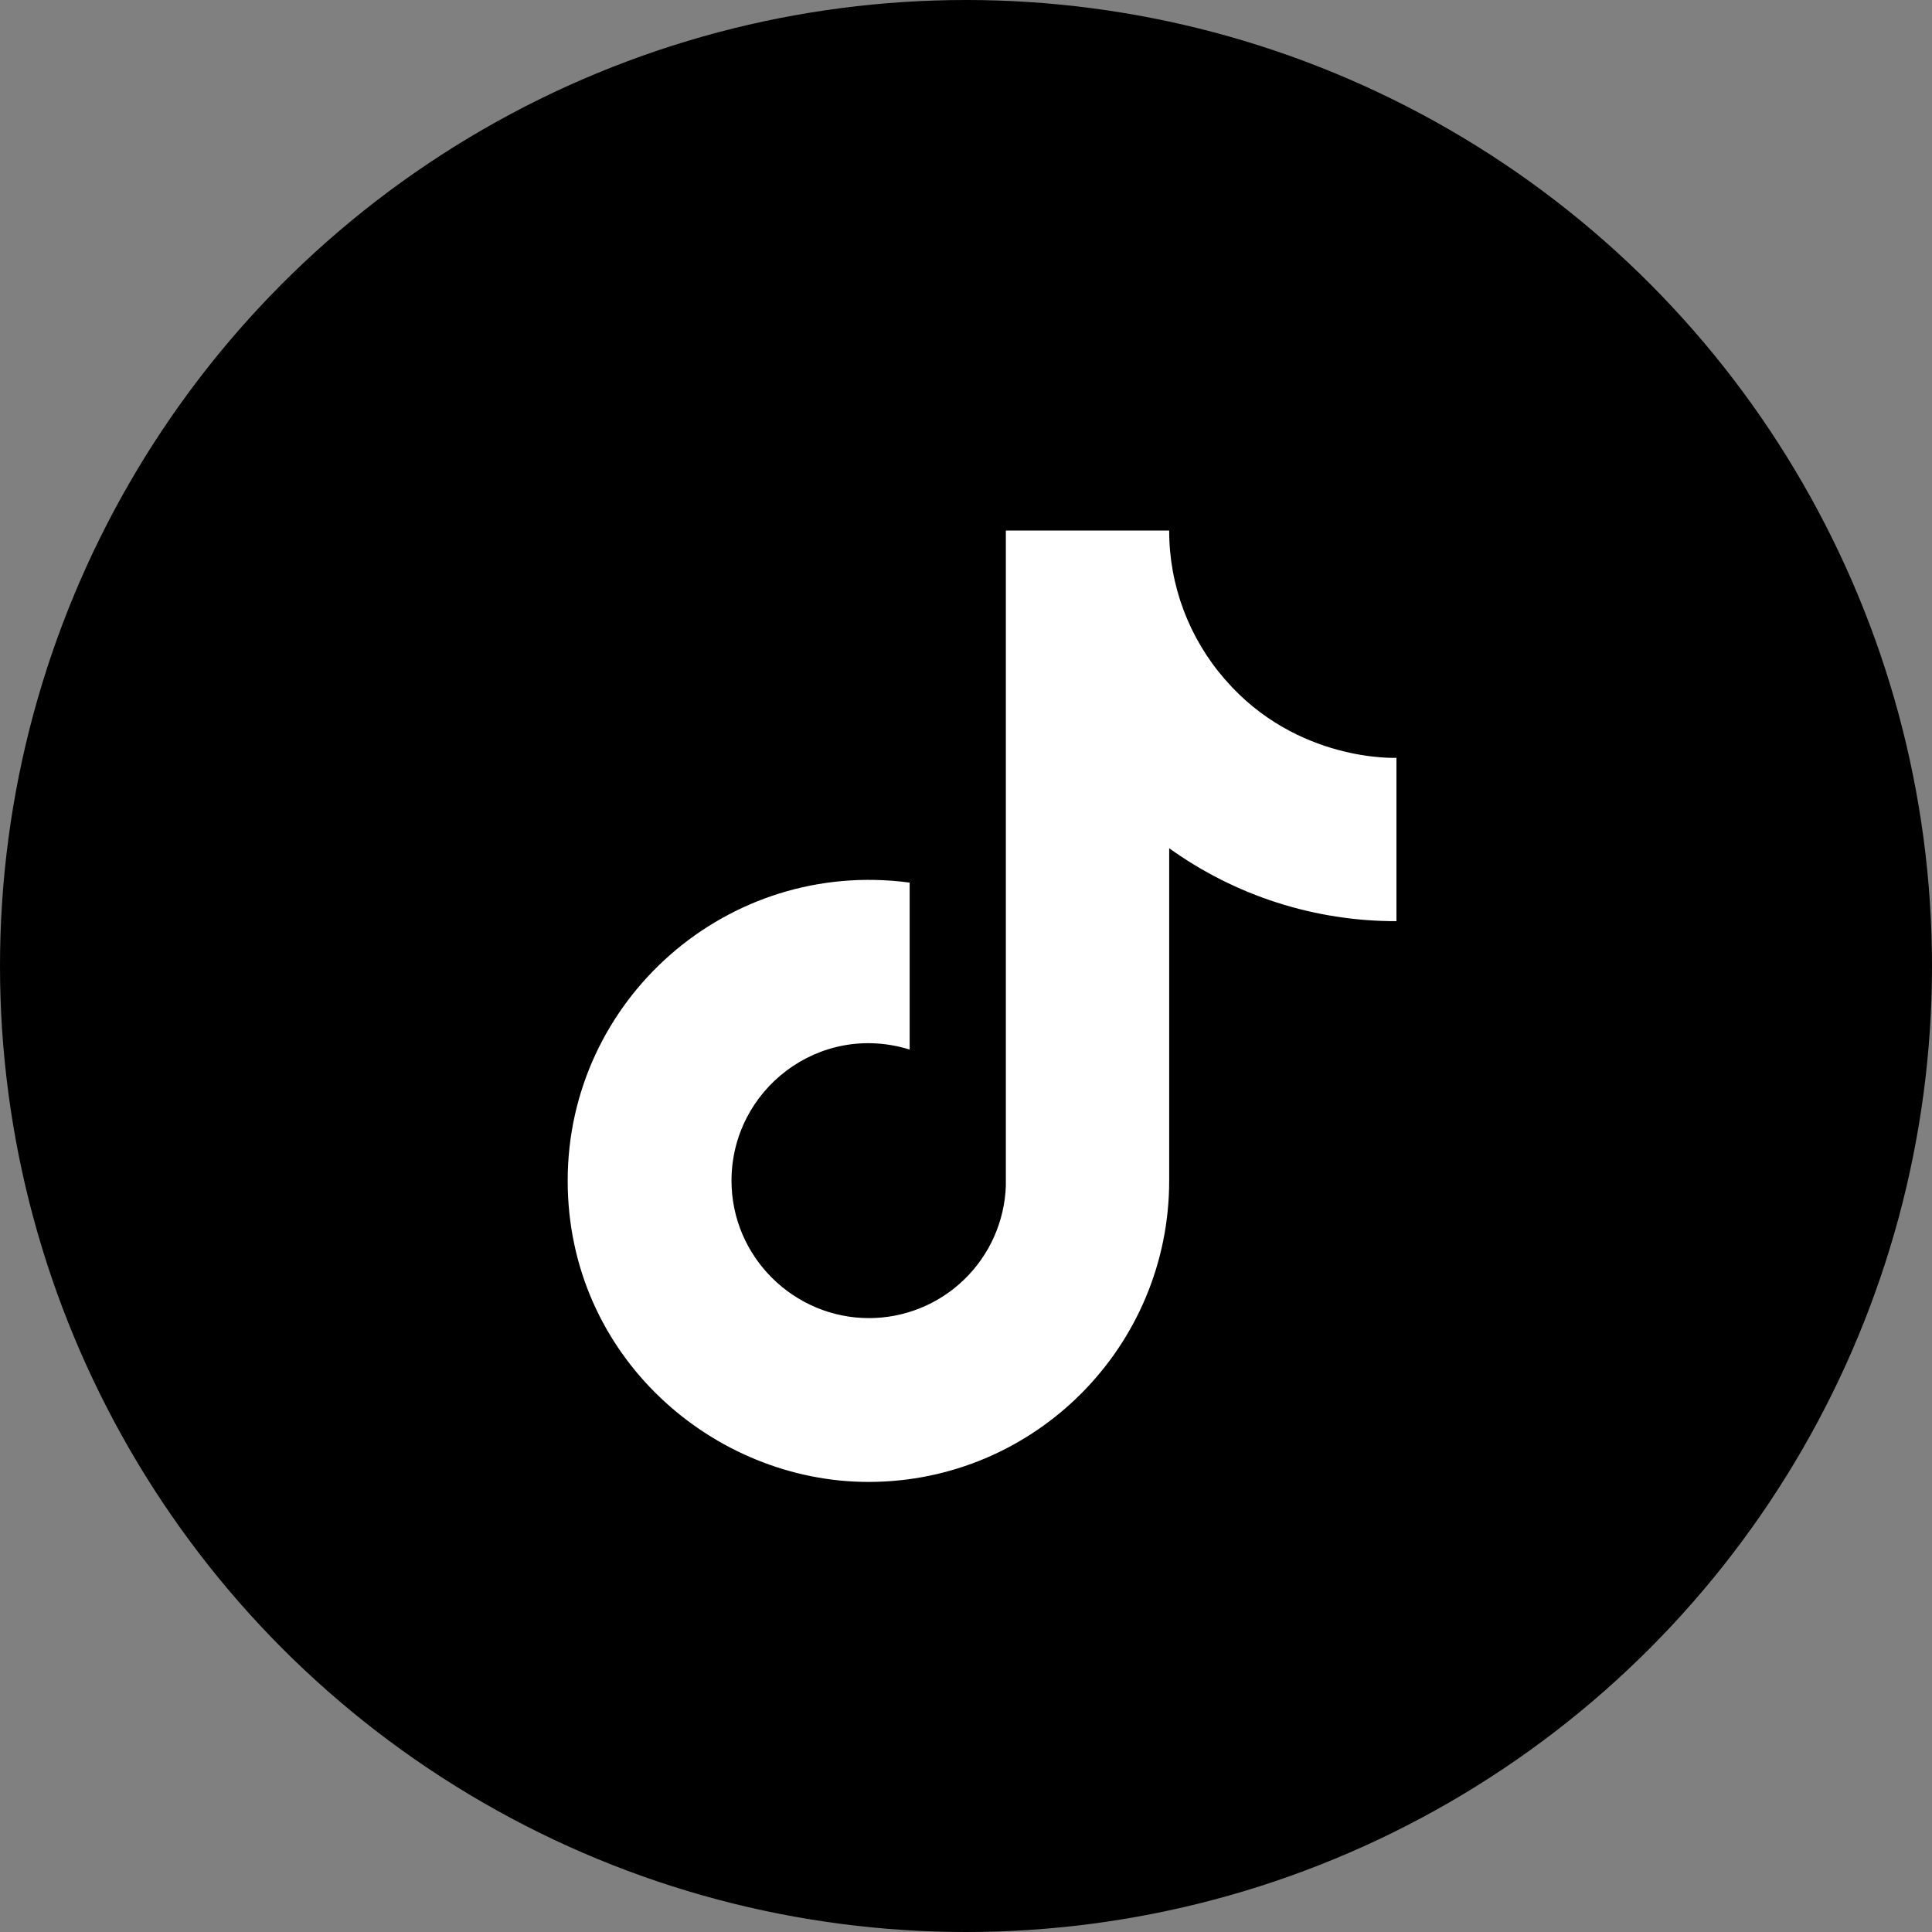 <svg width="24" height="24" viewBox="0 0 24 24" fill="none" xmlns="http://www.w3.org/2000/svg">
<rect x="0" y="0" width="24" height="24" fill="#808080" stroke="none"/>
<circle cx="12" cy="12" r="12" fill="black"/>
<path d="M15.219 8.442C14.771 7.93 14.523 7.272 14.524 6.591H12.495V14.732C12.479 15.173 12.293 15.59 11.976 15.896C11.659 16.203 11.235 16.374 10.794 16.374C9.862 16.374 9.087 15.612 9.087 14.667C9.087 13.537 10.177 12.69 11.3 13.038V10.964C9.035 10.662 7.052 12.421 7.052 14.667C7.052 16.853 8.864 18.409 10.788 18.409C12.849 18.409 14.524 16.735 14.524 14.667V10.537C15.346 11.128 16.334 11.445 17.347 11.443V9.414C17.347 9.414 16.112 9.473 15.219 8.442Z" fill="white"/>
</svg>
